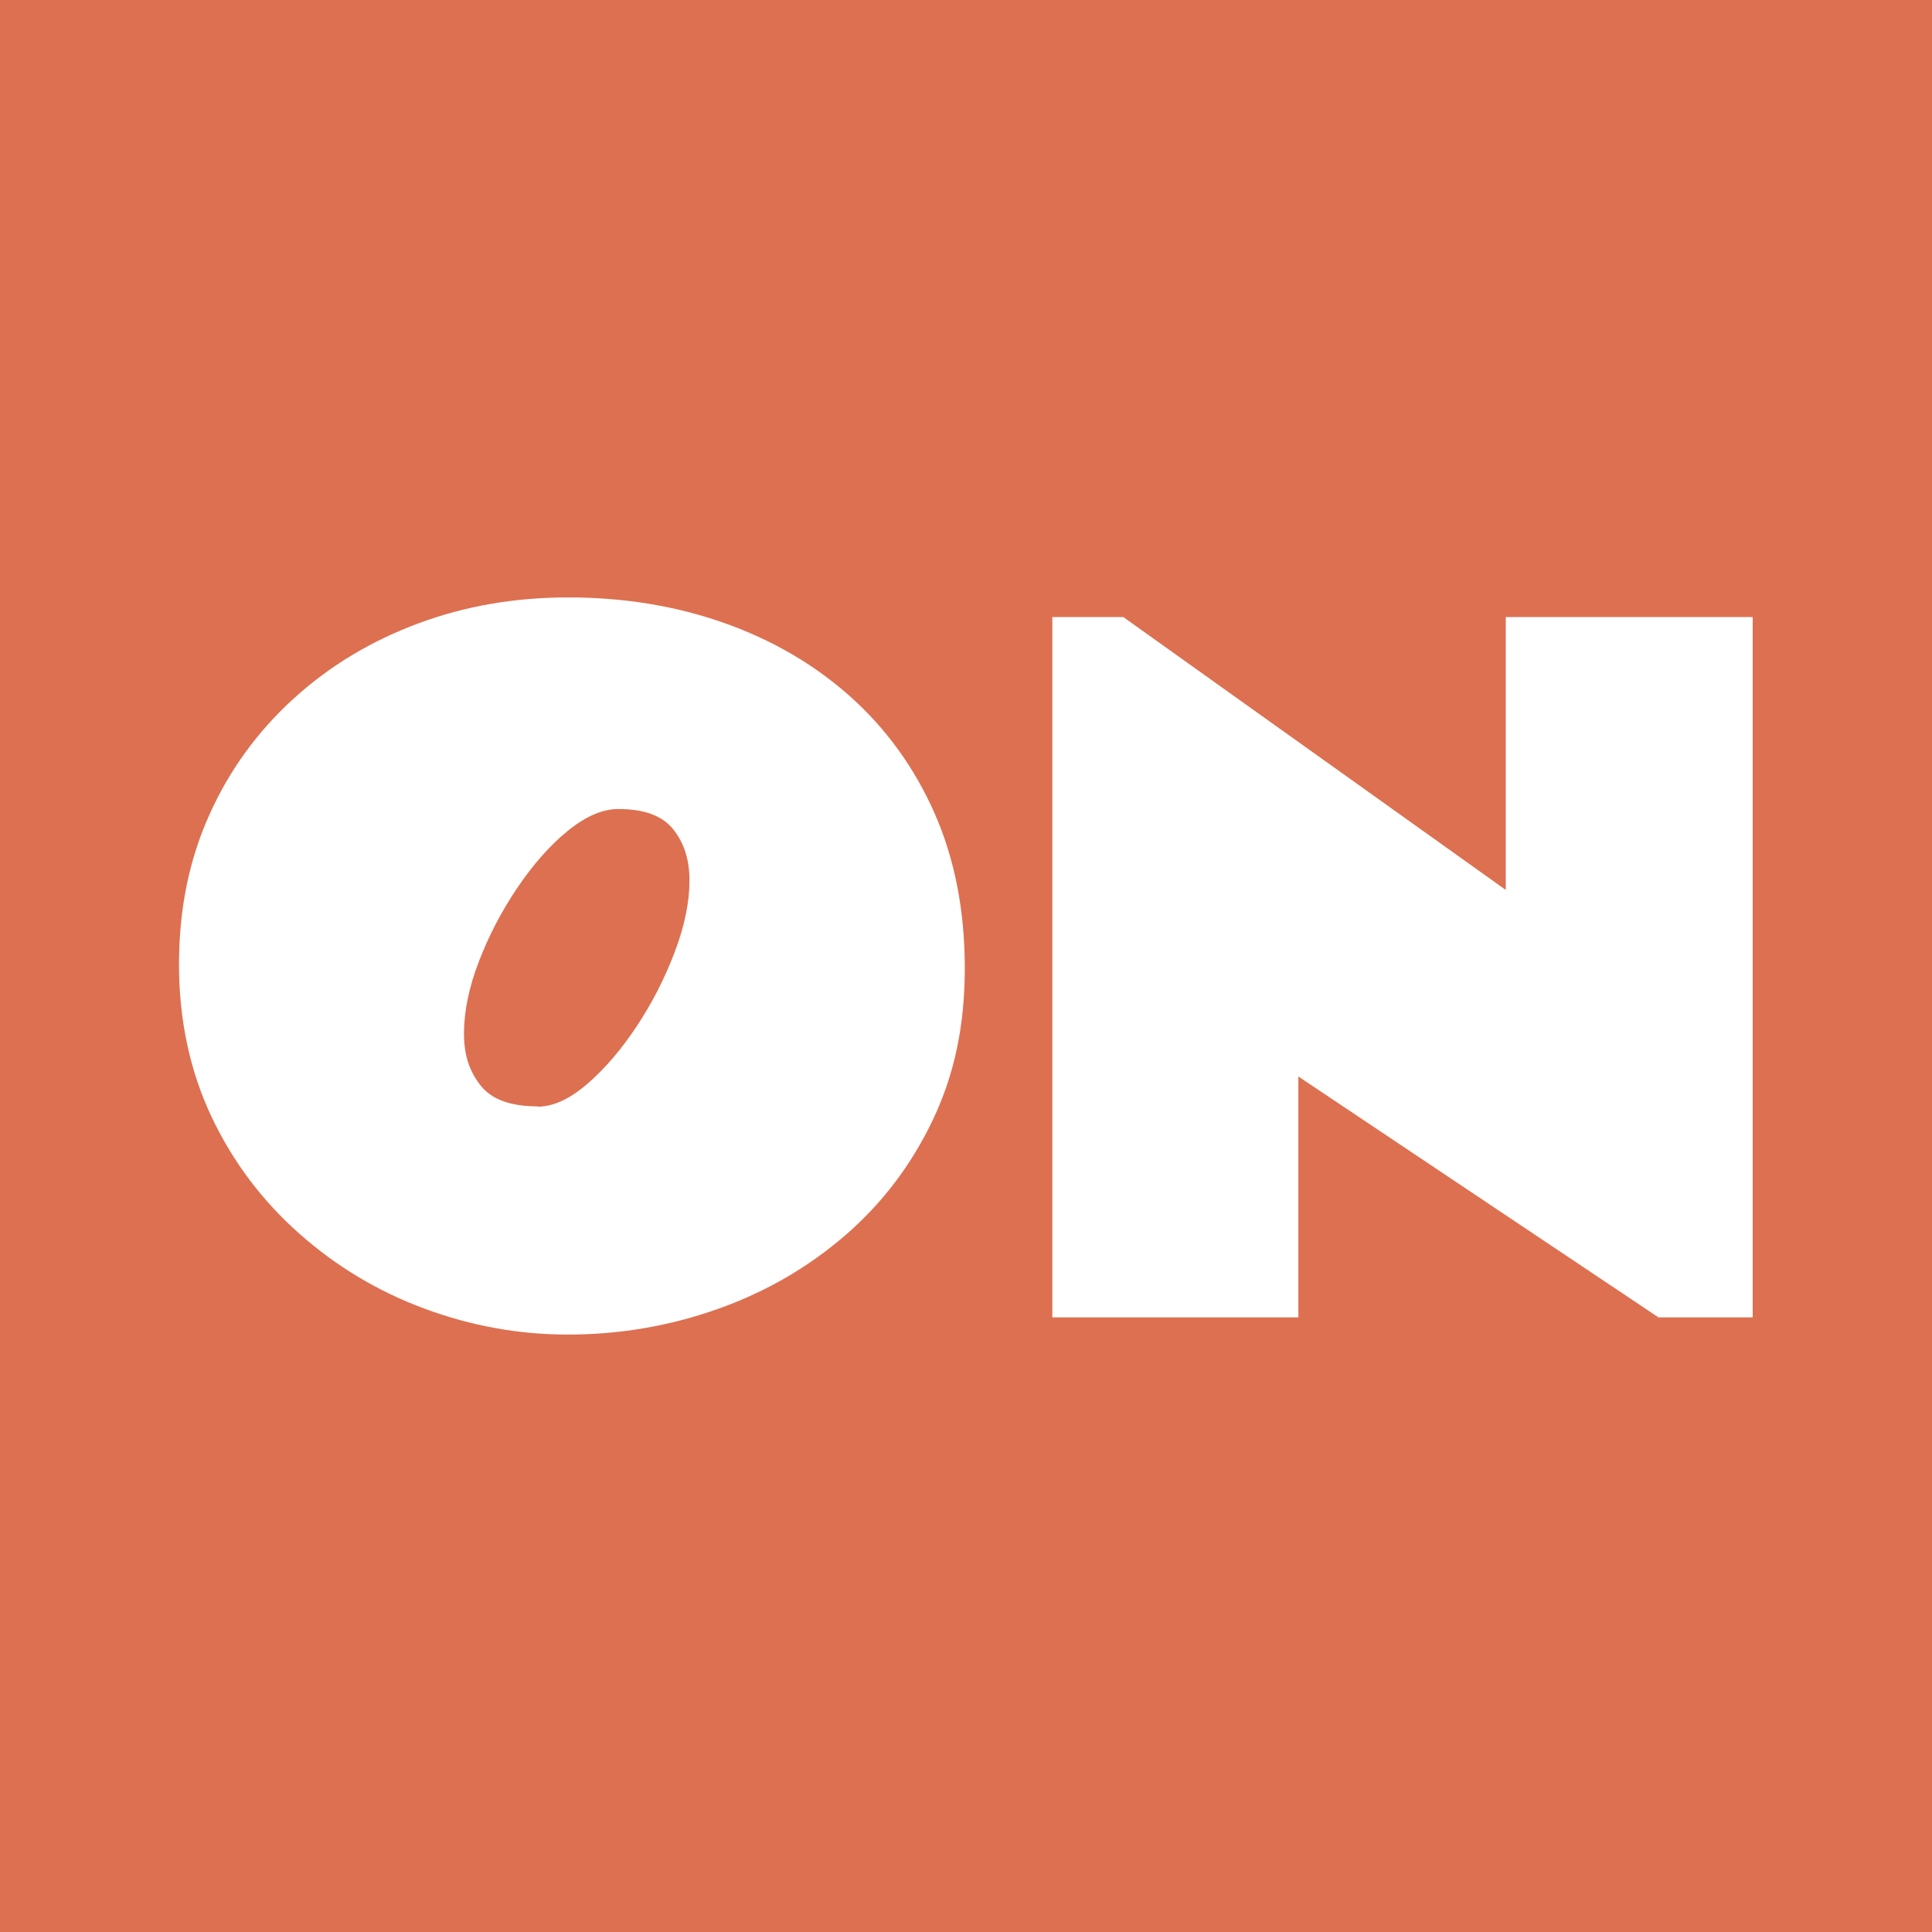 <svg xmlns="http://www.w3.org/2000/svg" viewBox="0 0 64 64"><path d="M0 0h64v64H0z" style="fill:#dd7051"/><path d="M18.82 44.21c-1.64 0-3.22-.29-4.76-.86s-2.92-1.4-4.14-2.48S7.72 38.5 7.01 37s-1.08-3.19-1.08-5.05.34-3.48 1.01-4.97 1.61-2.77 2.8-3.85 2.56-1.9 4.12-2.48 3.21-.86 4.96-.86c1.84 0 3.56.28 5.15.84s2.99 1.37 4.18 2.43 2.13 2.35 2.8 3.86 1.01 3.23 1.01 5.15-.35 3.54-1.06 5.03-1.68 2.77-2.91 3.83-2.63 1.87-4.21 2.43-3.23.85-4.98.85Zm-1.01-7.55c.51 0 1.06-.25 1.64-.75s1.13-1.14 1.64-1.91.93-1.59 1.26-2.46.49-1.66.49-2.38c0-.68-.18-1.24-.54-1.69s-.96-.67-1.82-.67c-.52 0-1.08.24-1.68.73s-1.15 1.12-1.67 1.89-.94 1.58-1.27 2.44-.49 1.65-.49 2.38.19 1.27.56 1.73 1 .68 1.88.68Zm17.05-16.22h2.35l12.67 9.04v-9.04h8.18v23.2h-3.12l-11.93-7.98v7.98h-8.15z" style="fill:#fff"/></svg>